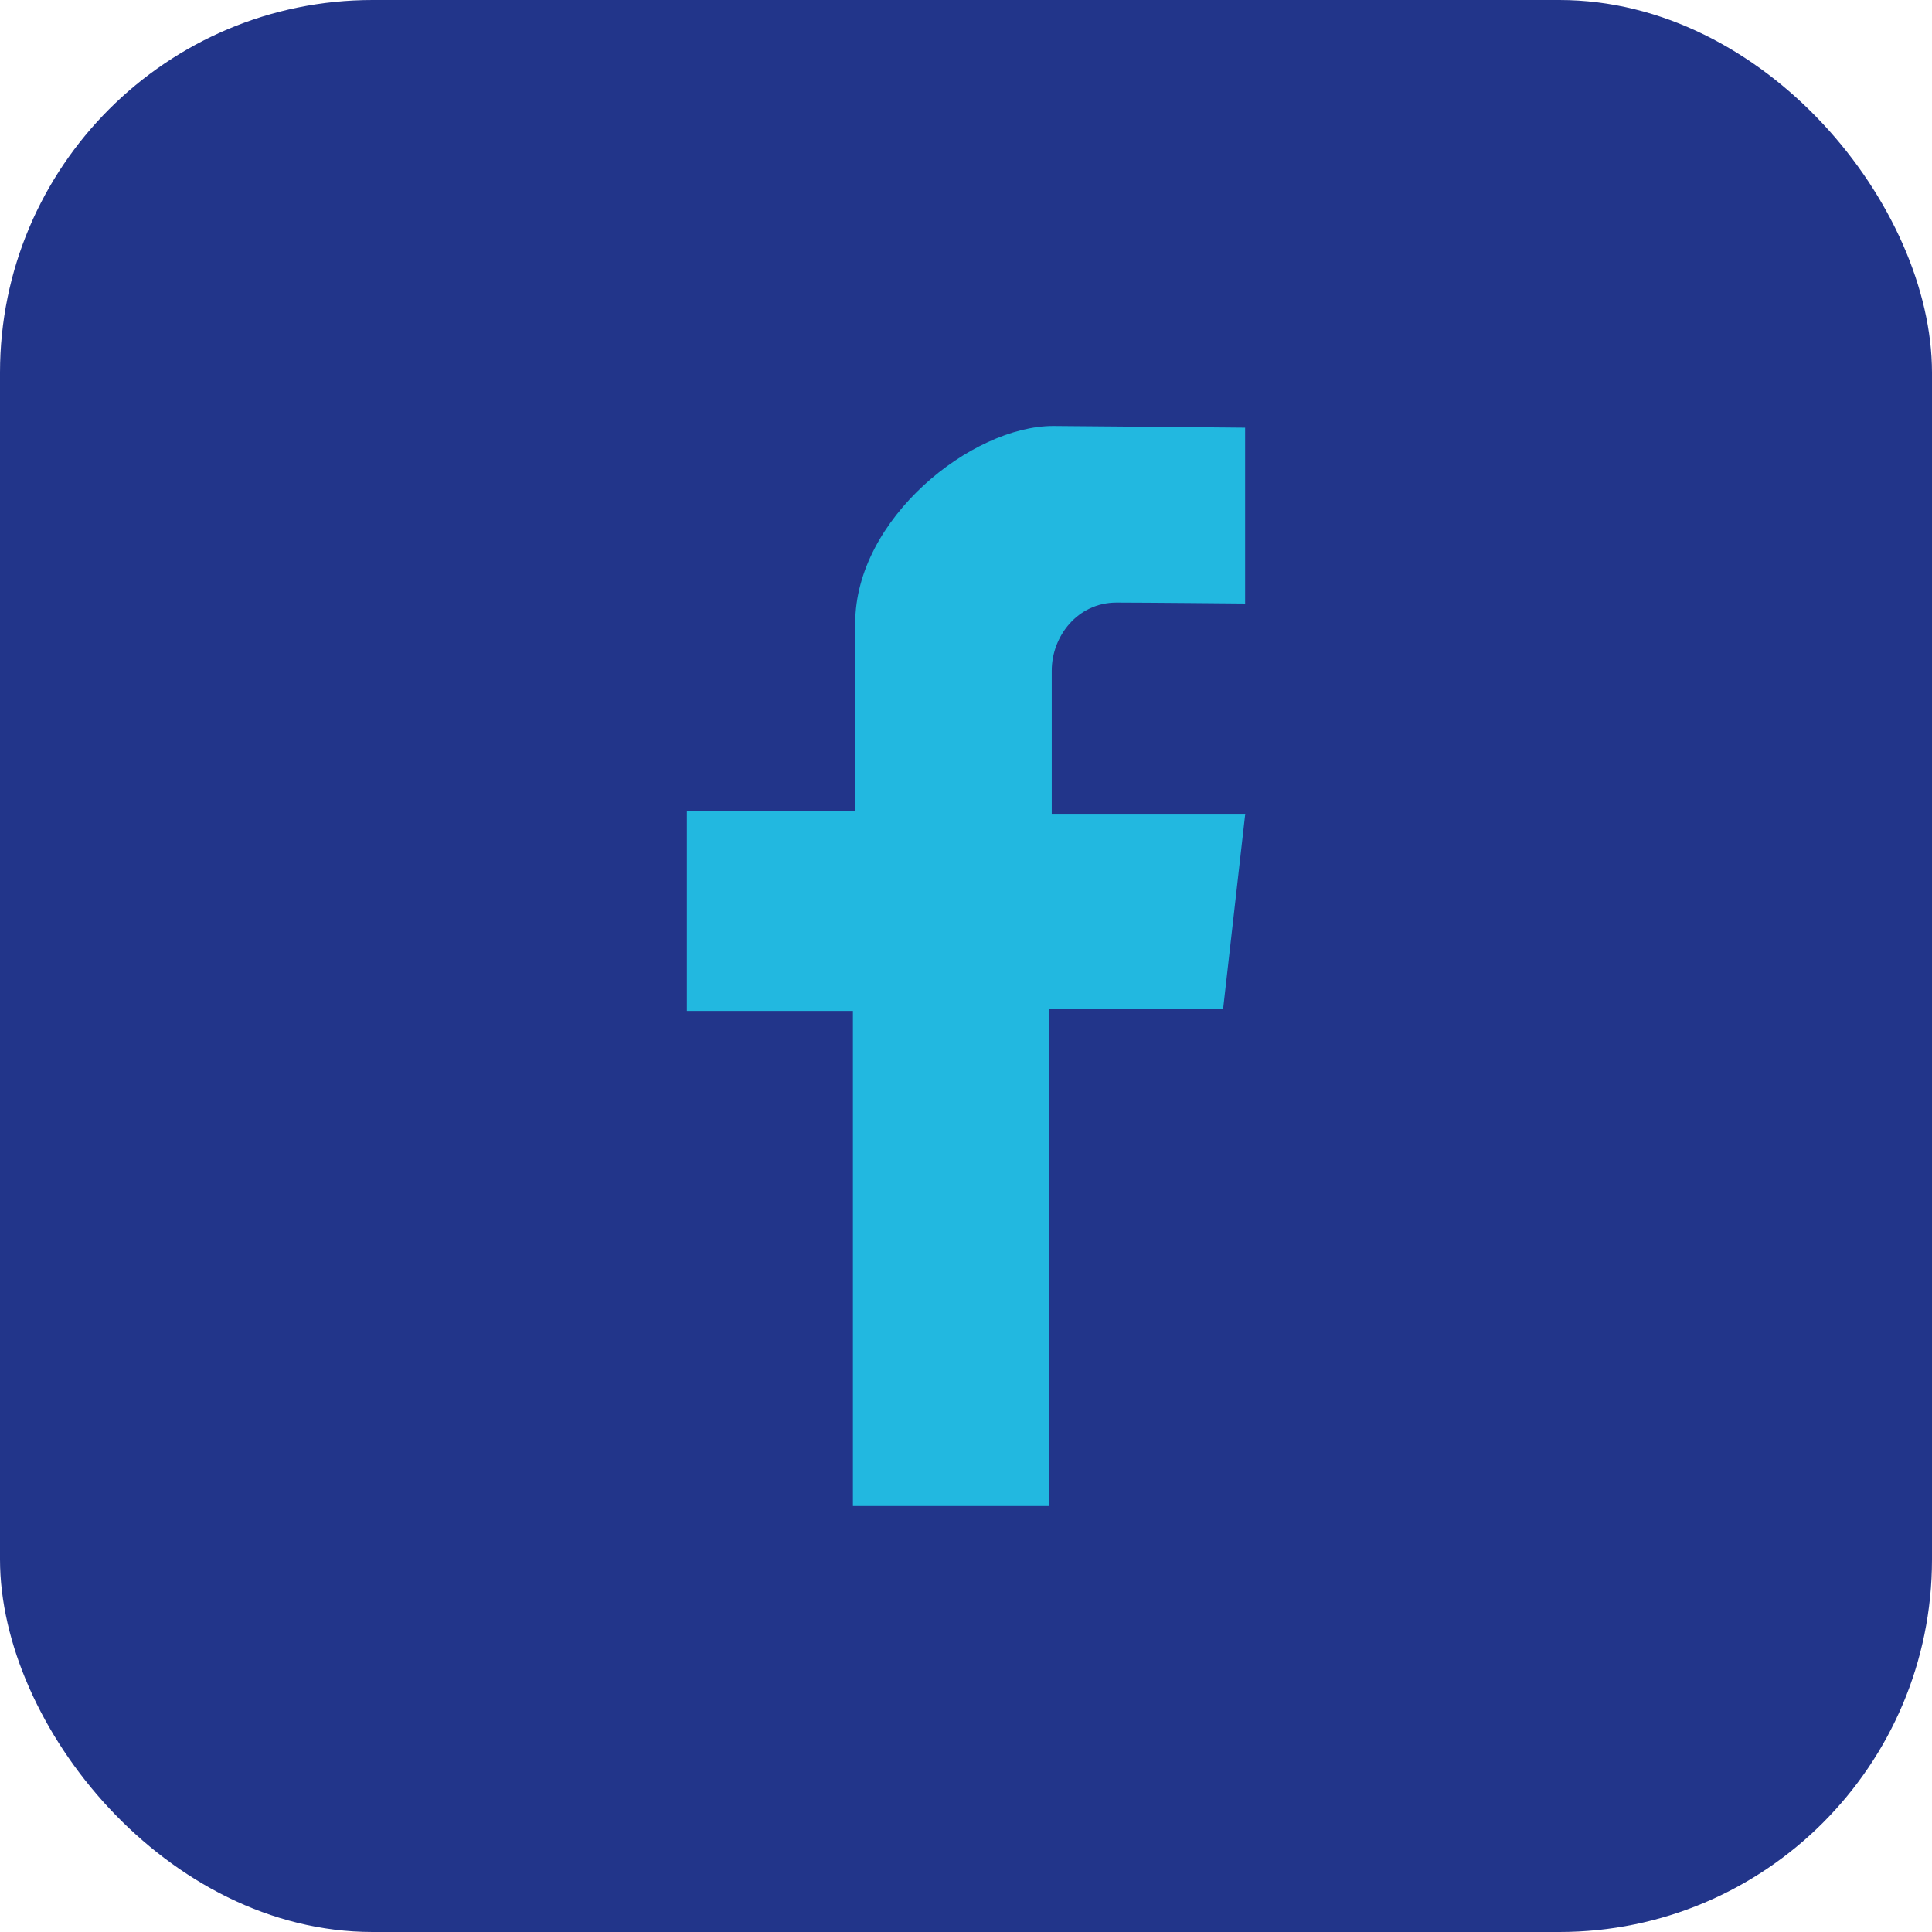 <?xml version="1.0" encoding="UTF-8"?>
<svg id="Calque_2" data-name="Calque 2" xmlns="http://www.w3.org/2000/svg" viewBox="0 0 159.06 159.06">
  <defs>
    <style>
      .cls-1 {
        fill: #22b8e0;
      }

      .cls-1, .cls-2 {
        stroke-width: 0px;
      }

      .cls-2 {
        fill: #22358a;
      }
    </style>
  </defs>
  <g id="Calque_1-2" data-name="Calque 1">
    <g>
      <rect class="cls-2" width="159.06" height="159.06" rx="30.68" ry="30.68"/>
      <path class="cls-1" d="m102.51,49.68v-14.47s-14.8-.14-15.8-.14c-6.69,0-16.3,7.61-16.3,16.24v15.49h-13.86v16.43h13.67v40.76h16.18v-40.94h14.3l1.82-16.05h-15.93v-11.79c0-2.83,2.13-5.6,5.33-5.6,2.13,0,10.6.08,10.6.08Z"/>
    </g>
  </g>
</svg>